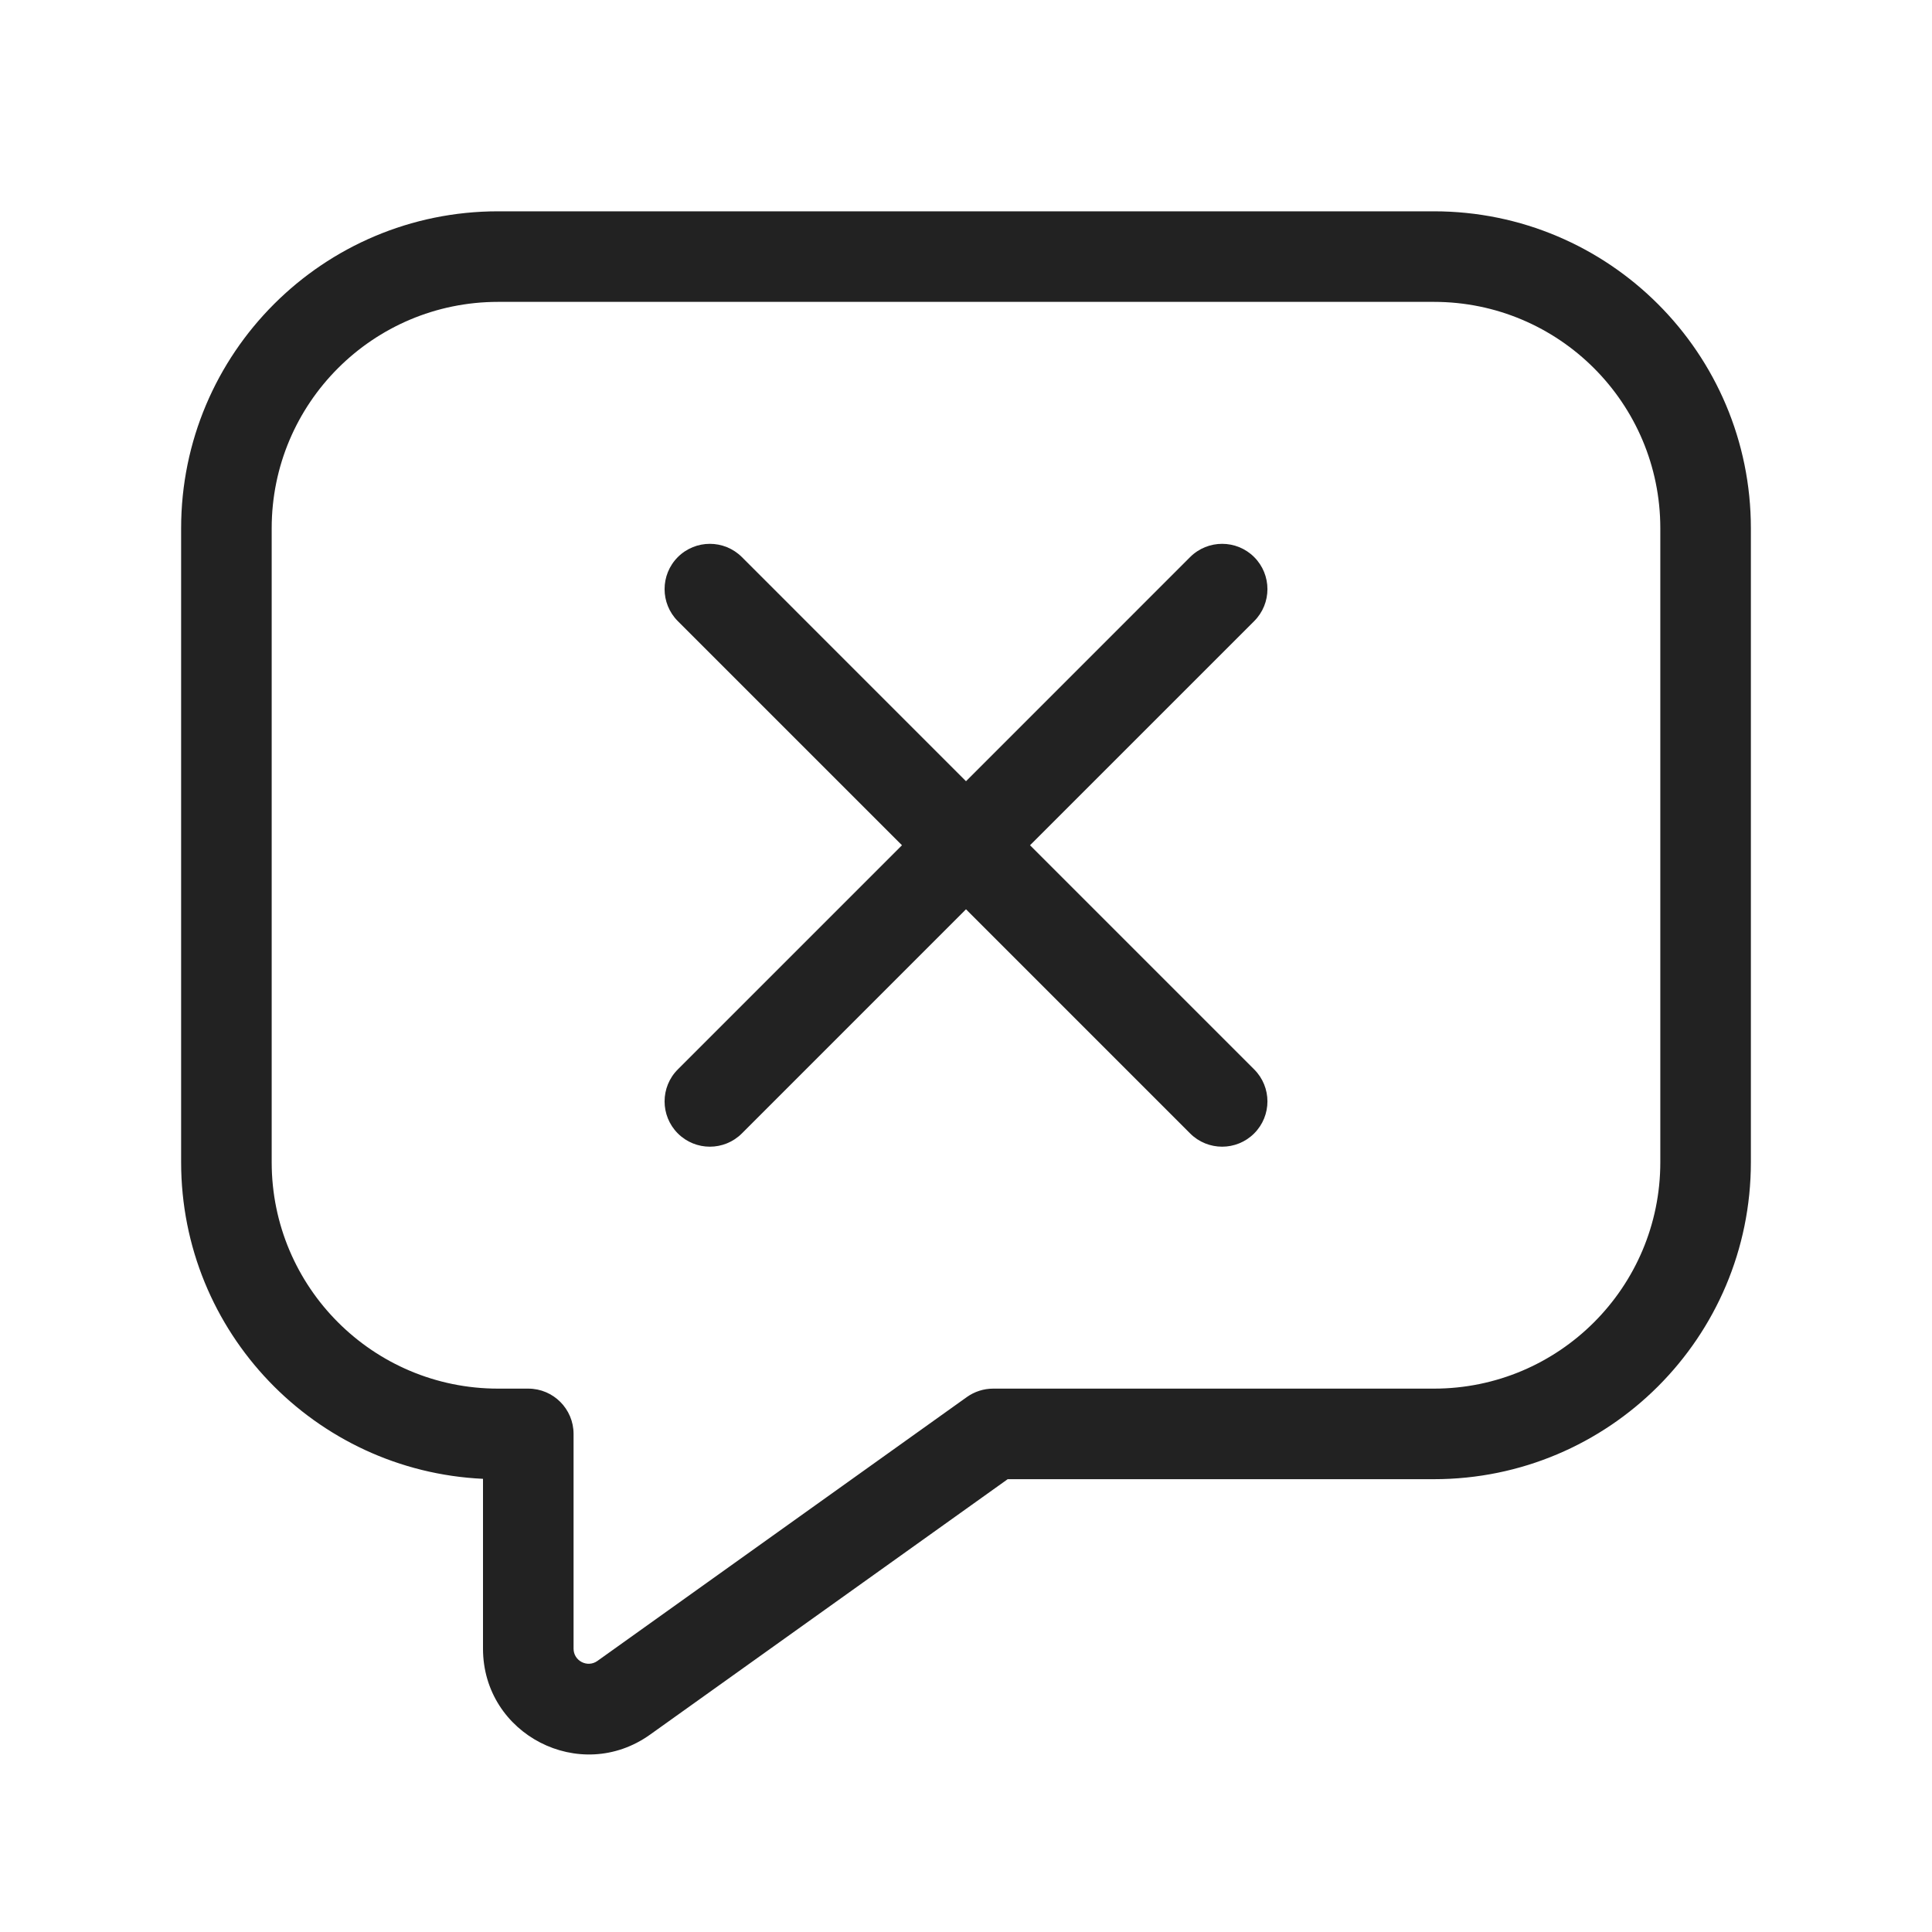 <svg width="64" height="64" viewBox="0 0 64 64" fill="none" xmlns="http://www.w3.org/2000/svg">
<path d="M41.546 20.576C42.132 19.99 42.132 19.04 41.546 18.454C40.96 17.869 40.01 17.869 39.424 18.454L32 25.879L24.576 18.454C23.99 17.869 23.04 17.869 22.454 18.454C21.869 19.04 21.869 19.99 22.454 20.576L29.879 28L22.454 35.425C21.869 36.01 21.869 36.96 22.454 37.546C23.04 38.132 23.99 38.132 24.576 37.546L32 30.121L39.424 37.546C40.01 38.132 40.96 38.132 41.546 37.546C42.132 36.96 42.132 36.01 41.546 35.425L34.121 28L41.546 20.576Z" fill="#222222"/>
<path fill-rule="evenodd" clip-rule="evenodd" d="M16.5 7C10.701 7 6 11.701 6 17.5V38.5C6 44.131 10.433 48.727 16 48.988V54.614C16 57.46 19.218 59.116 21.534 57.462L33.381 49H47.5C53.299 49 58 44.299 58 38.5V17.5C58 11.701 53.299 7 47.5 7H16.5ZM9 17.5C9 13.358 12.358 10 16.5 10H47.5C51.642 10 55 13.358 55 17.5V38.5C55 42.642 51.642 46 47.5 46H32.9C32.587 46 32.282 46.098 32.028 46.279L19.791 55.02C19.46 55.257 19 55.02 19 54.614V47.5C19 46.672 18.328 46 17.5 46H16.5C12.358 46 9 42.642 9 38.5V17.5Z" fill="#222222"/>
</svg>
